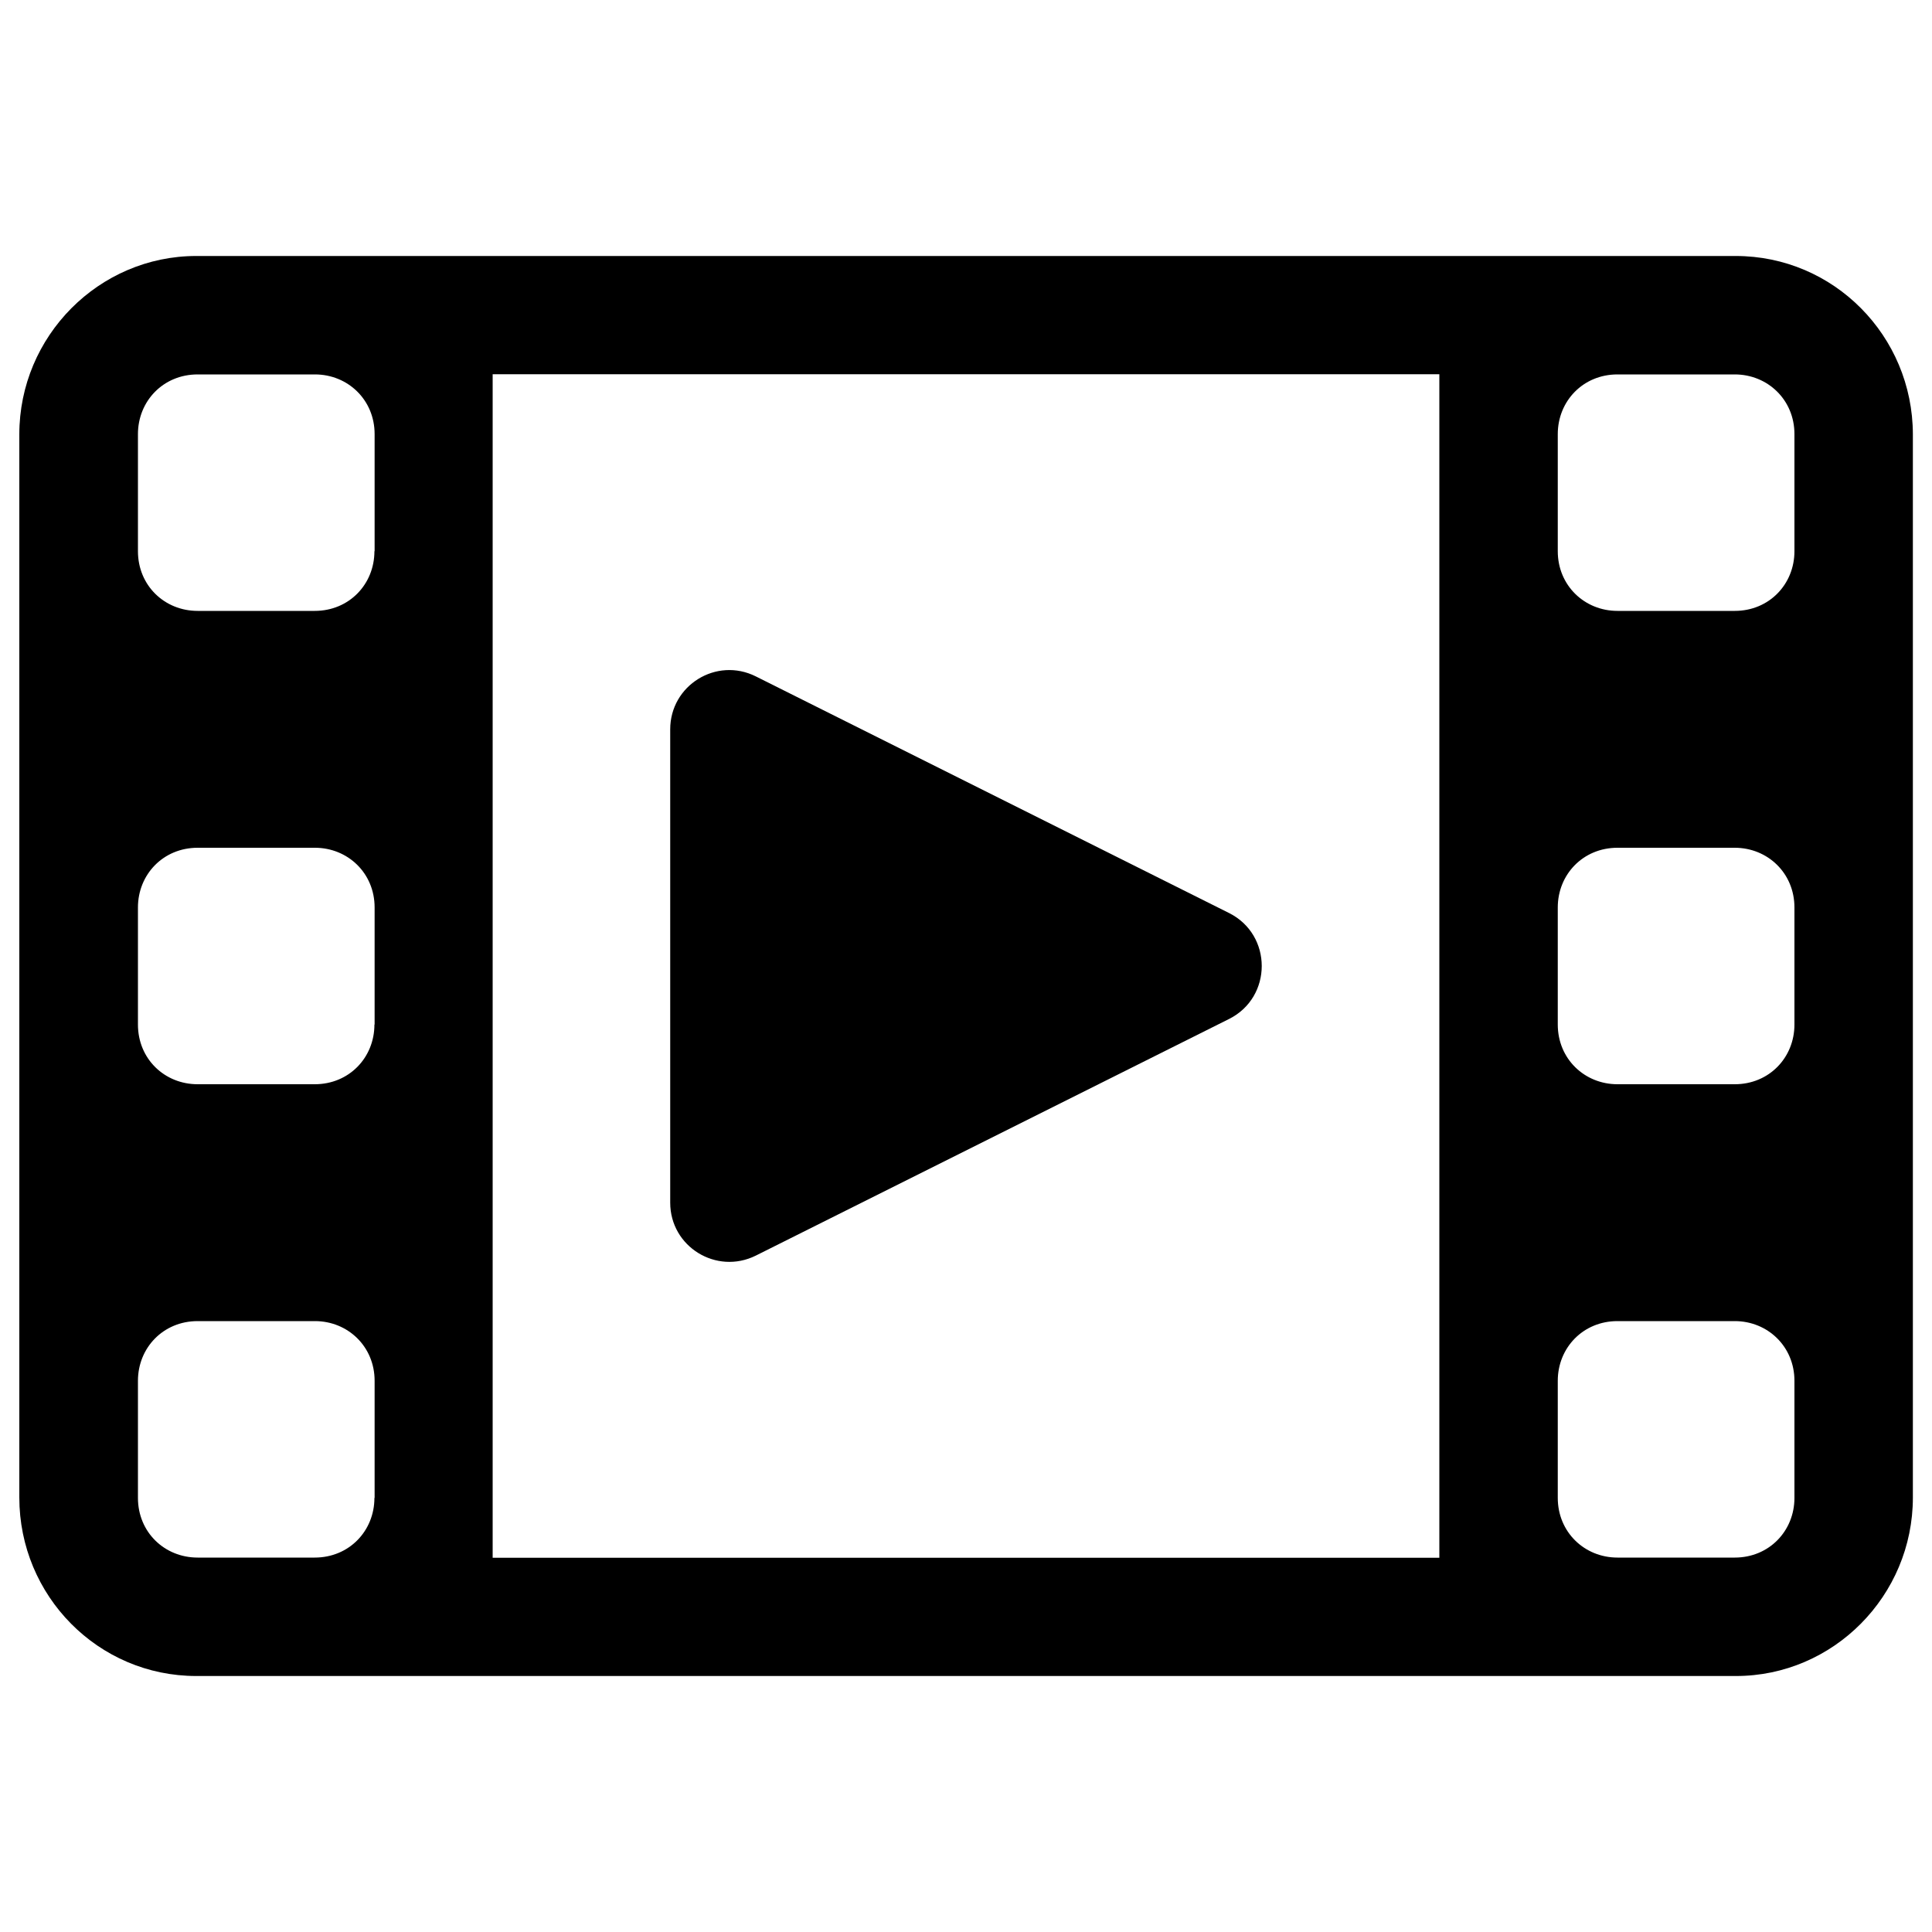 <svg xmlns="http://www.w3.org/2000/svg" viewBox="0 0 1000 1000" xml:space="preserve"><path d="m391.2 649.9 245-122.5c22.5-11.3 22.5-43.5 0-54.8l-245-122.5c-20.4-10.2-44.3 4.6-44.3 27.4v245c0 22.8 23.9 37.5 44.3 27.4zm507.2-517.4H101.6C51.2 132.5 10 174 10 224.8v550.3c0 51 40.9 92.4 91.6 92.4h796.9c50.4 0 91.6-41.5 91.6-92.4V224.8c-.1-51-41-92.3-91.7-92.3zM193.8 775.3c0 17.1-13.1 30.9-30.9 30.9h-60.6c-17.1 0-30.9-13.1-30.9-30.9v-60.6c0-17.1 13.1-30.9 30.9-30.9H163c17 0 30.9 13.1 30.9 30.9v60.6h-.1zm0-245c0 17.1-13.1 30.9-30.9 30.9h-60.6c-17.1 0-30.9-13.1-30.9-30.9v-60.6c0-17.1 13.1-30.9 30.9-30.9H163c17 0 30.9 13.1 30.9 30.9v60.6h-.1zm0-245c0 17.1-13.1 30.9-30.9 30.9h-60.6c-17.1 0-30.9-13.1-30.9-30.9v-60.6c0-17.1 13.1-30.9 30.9-30.9H163c17 0 30.9 13.1 30.9 30.9v60.6h-.1zm551.2 521H255V193.7h490v612.6zm183.8-31c0 17.1-13.1 30.9-30.9 30.9h-60.7c-17 0-30.9-13.1-30.9-30.9v-60.6c0-17.1 13.1-30.9 30.9-30.9h60.7c17 0 30.9 13.1 30.9 30.9v60.6zm0-245c0 17.1-13.1 30.9-30.9 30.9h-60.7c-17 0-30.9-13.1-30.9-30.9v-60.6c0-17.1 13.1-30.9 30.9-30.9h60.7c17 0 30.9 13.1 30.9 30.9v60.6zm0-245c0 17.1-13.1 30.9-30.9 30.9h-60.7c-17 0-30.9-13.1-30.9-30.9v-60.6c0-17.1 13.1-30.9 30.9-30.9h60.7c17 0 30.9 13.1 30.9 30.9v60.6z"/></svg>